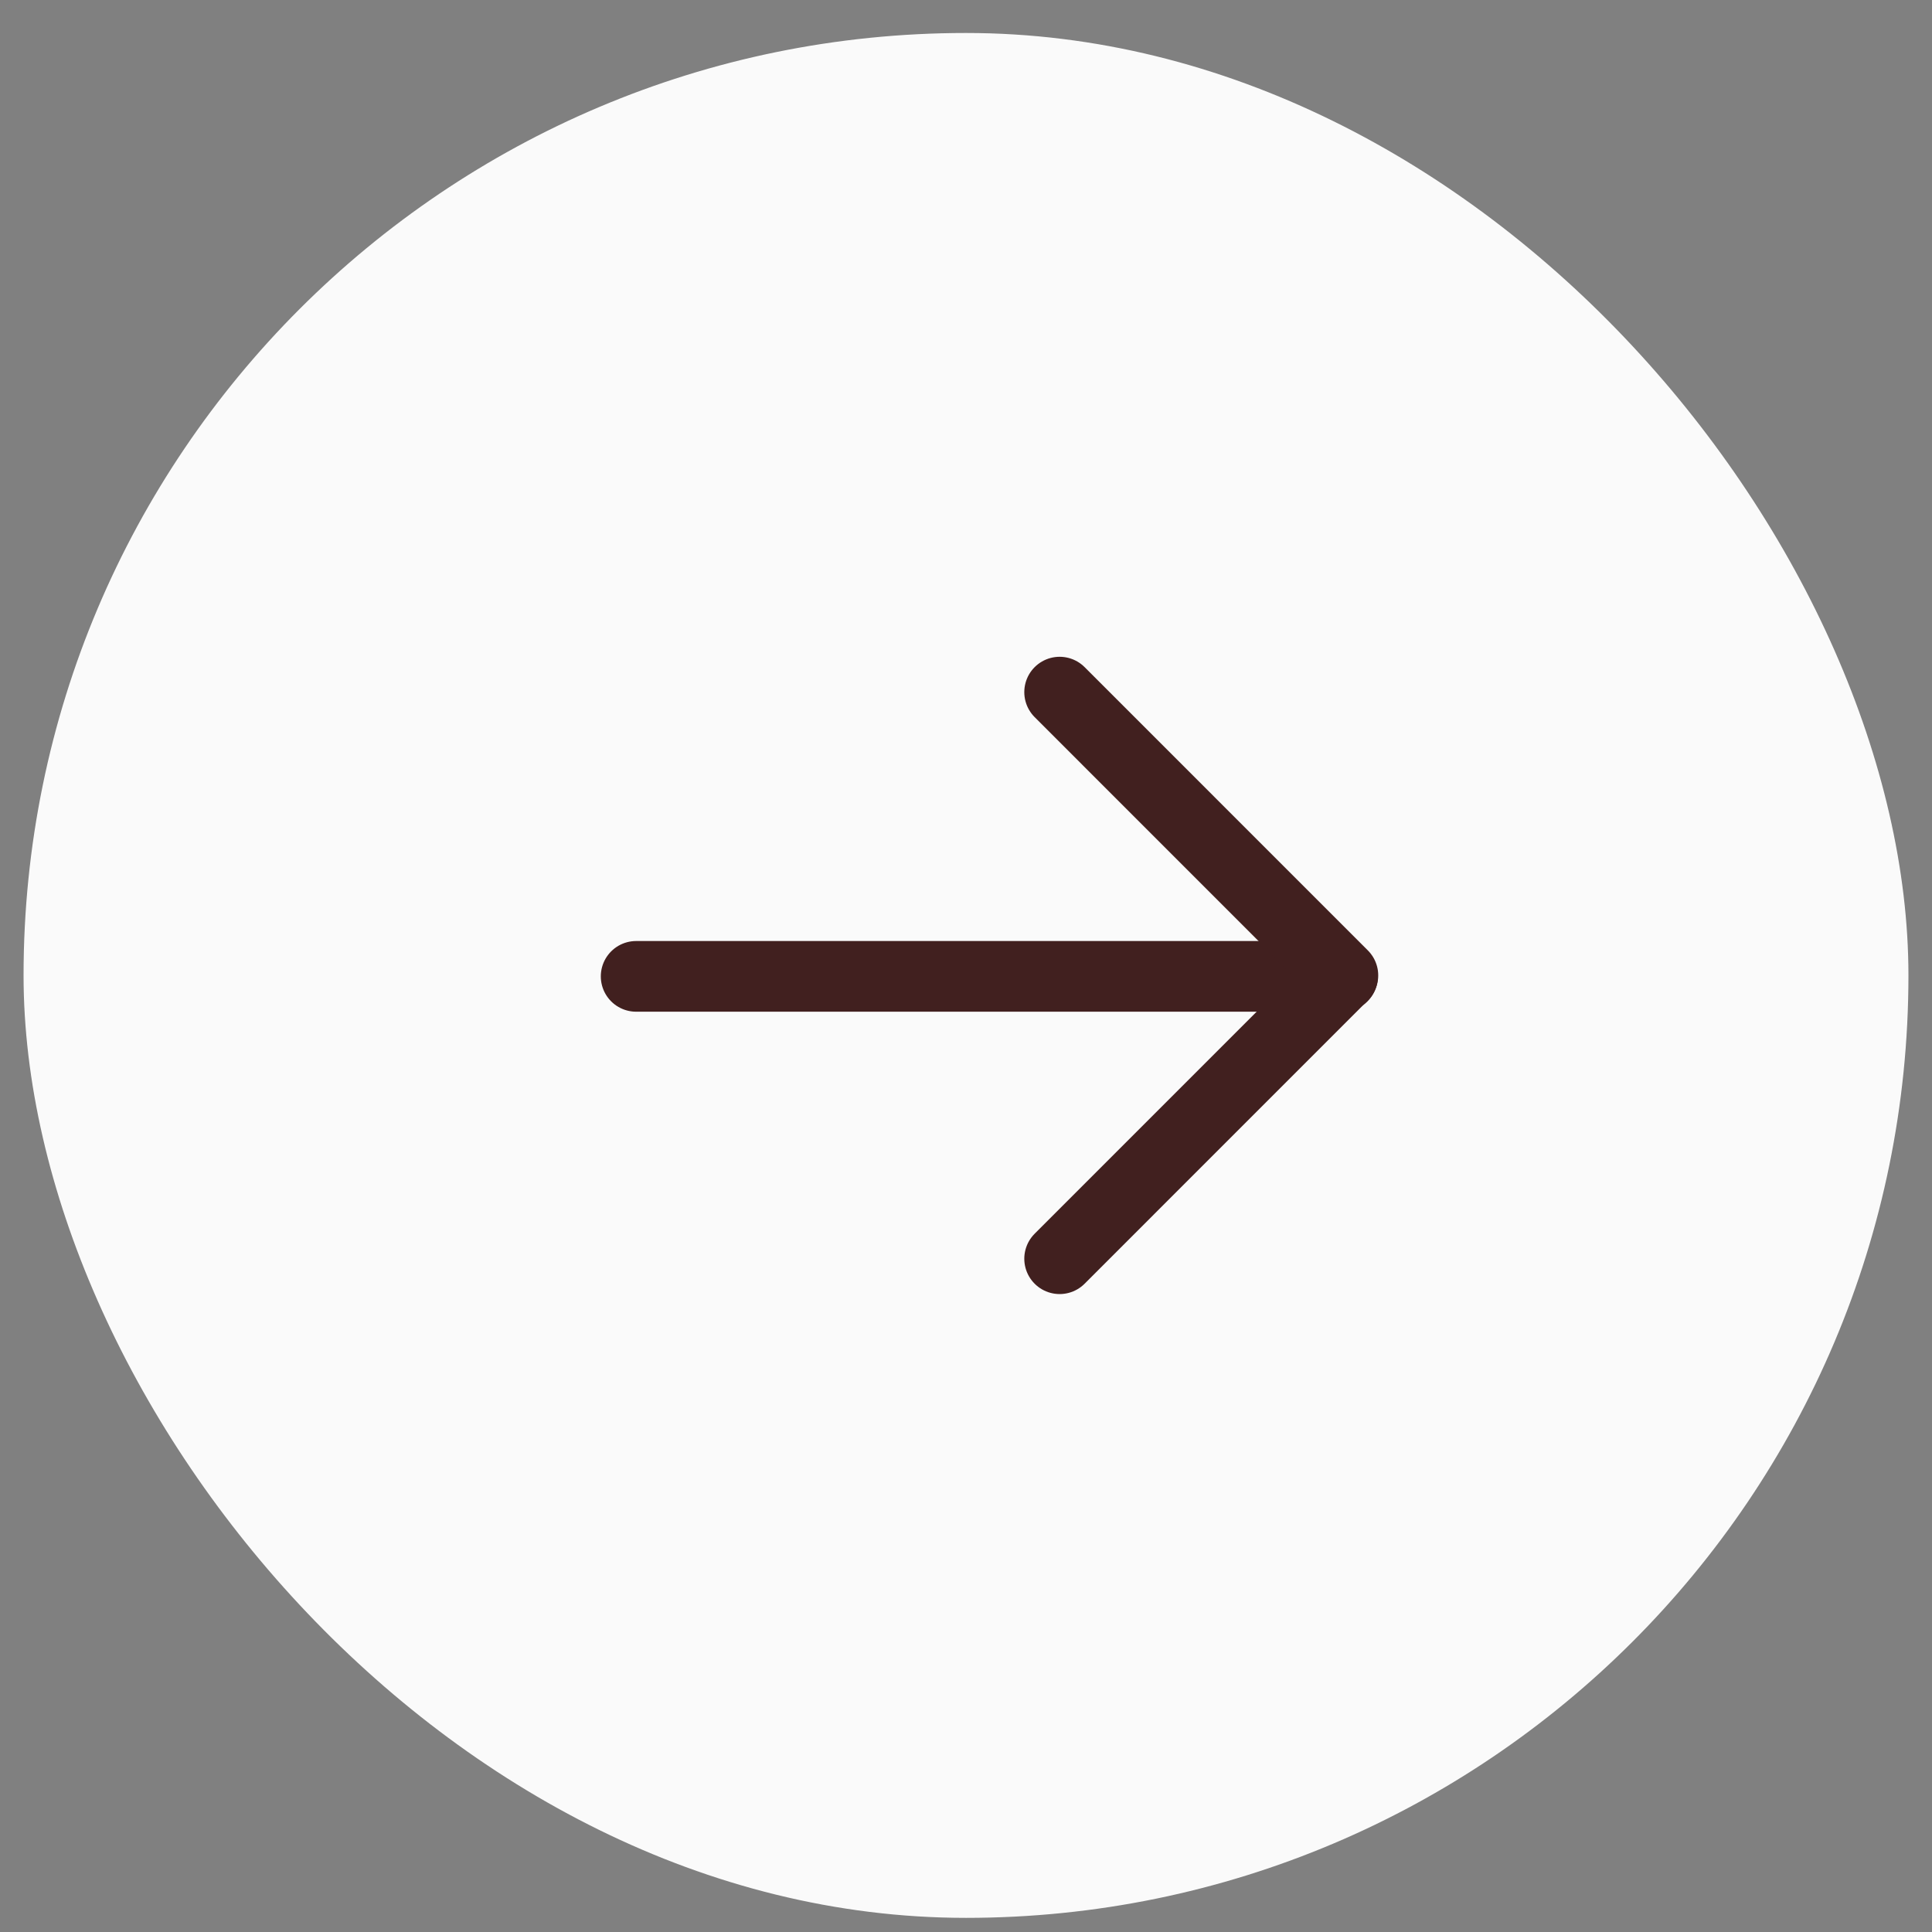 <svg xmlns="http://www.w3.org/2000/svg" fill="none" viewBox="0 0 41 41" height="41" width="41">
<rect x="0" y="0" width="41" height="41" fill="#808080" stroke="none"/>
<rect fill="#FAFAFA" rx="20" height="40" width="40" y="0.7" x="0.5"></rect>
<path stroke-linejoin="round" stroke-linecap="round" stroke-width="1.5" stroke="#41201F" d="M28.49 20.72L13.5 20.72"></path>
<path stroke-linejoin="round" stroke-linecap="round" stroke-width="1.5" stroke="#41201F" d="M22.487 26.712L28.498 20.7L22.487 14.688"></path>
</svg>
